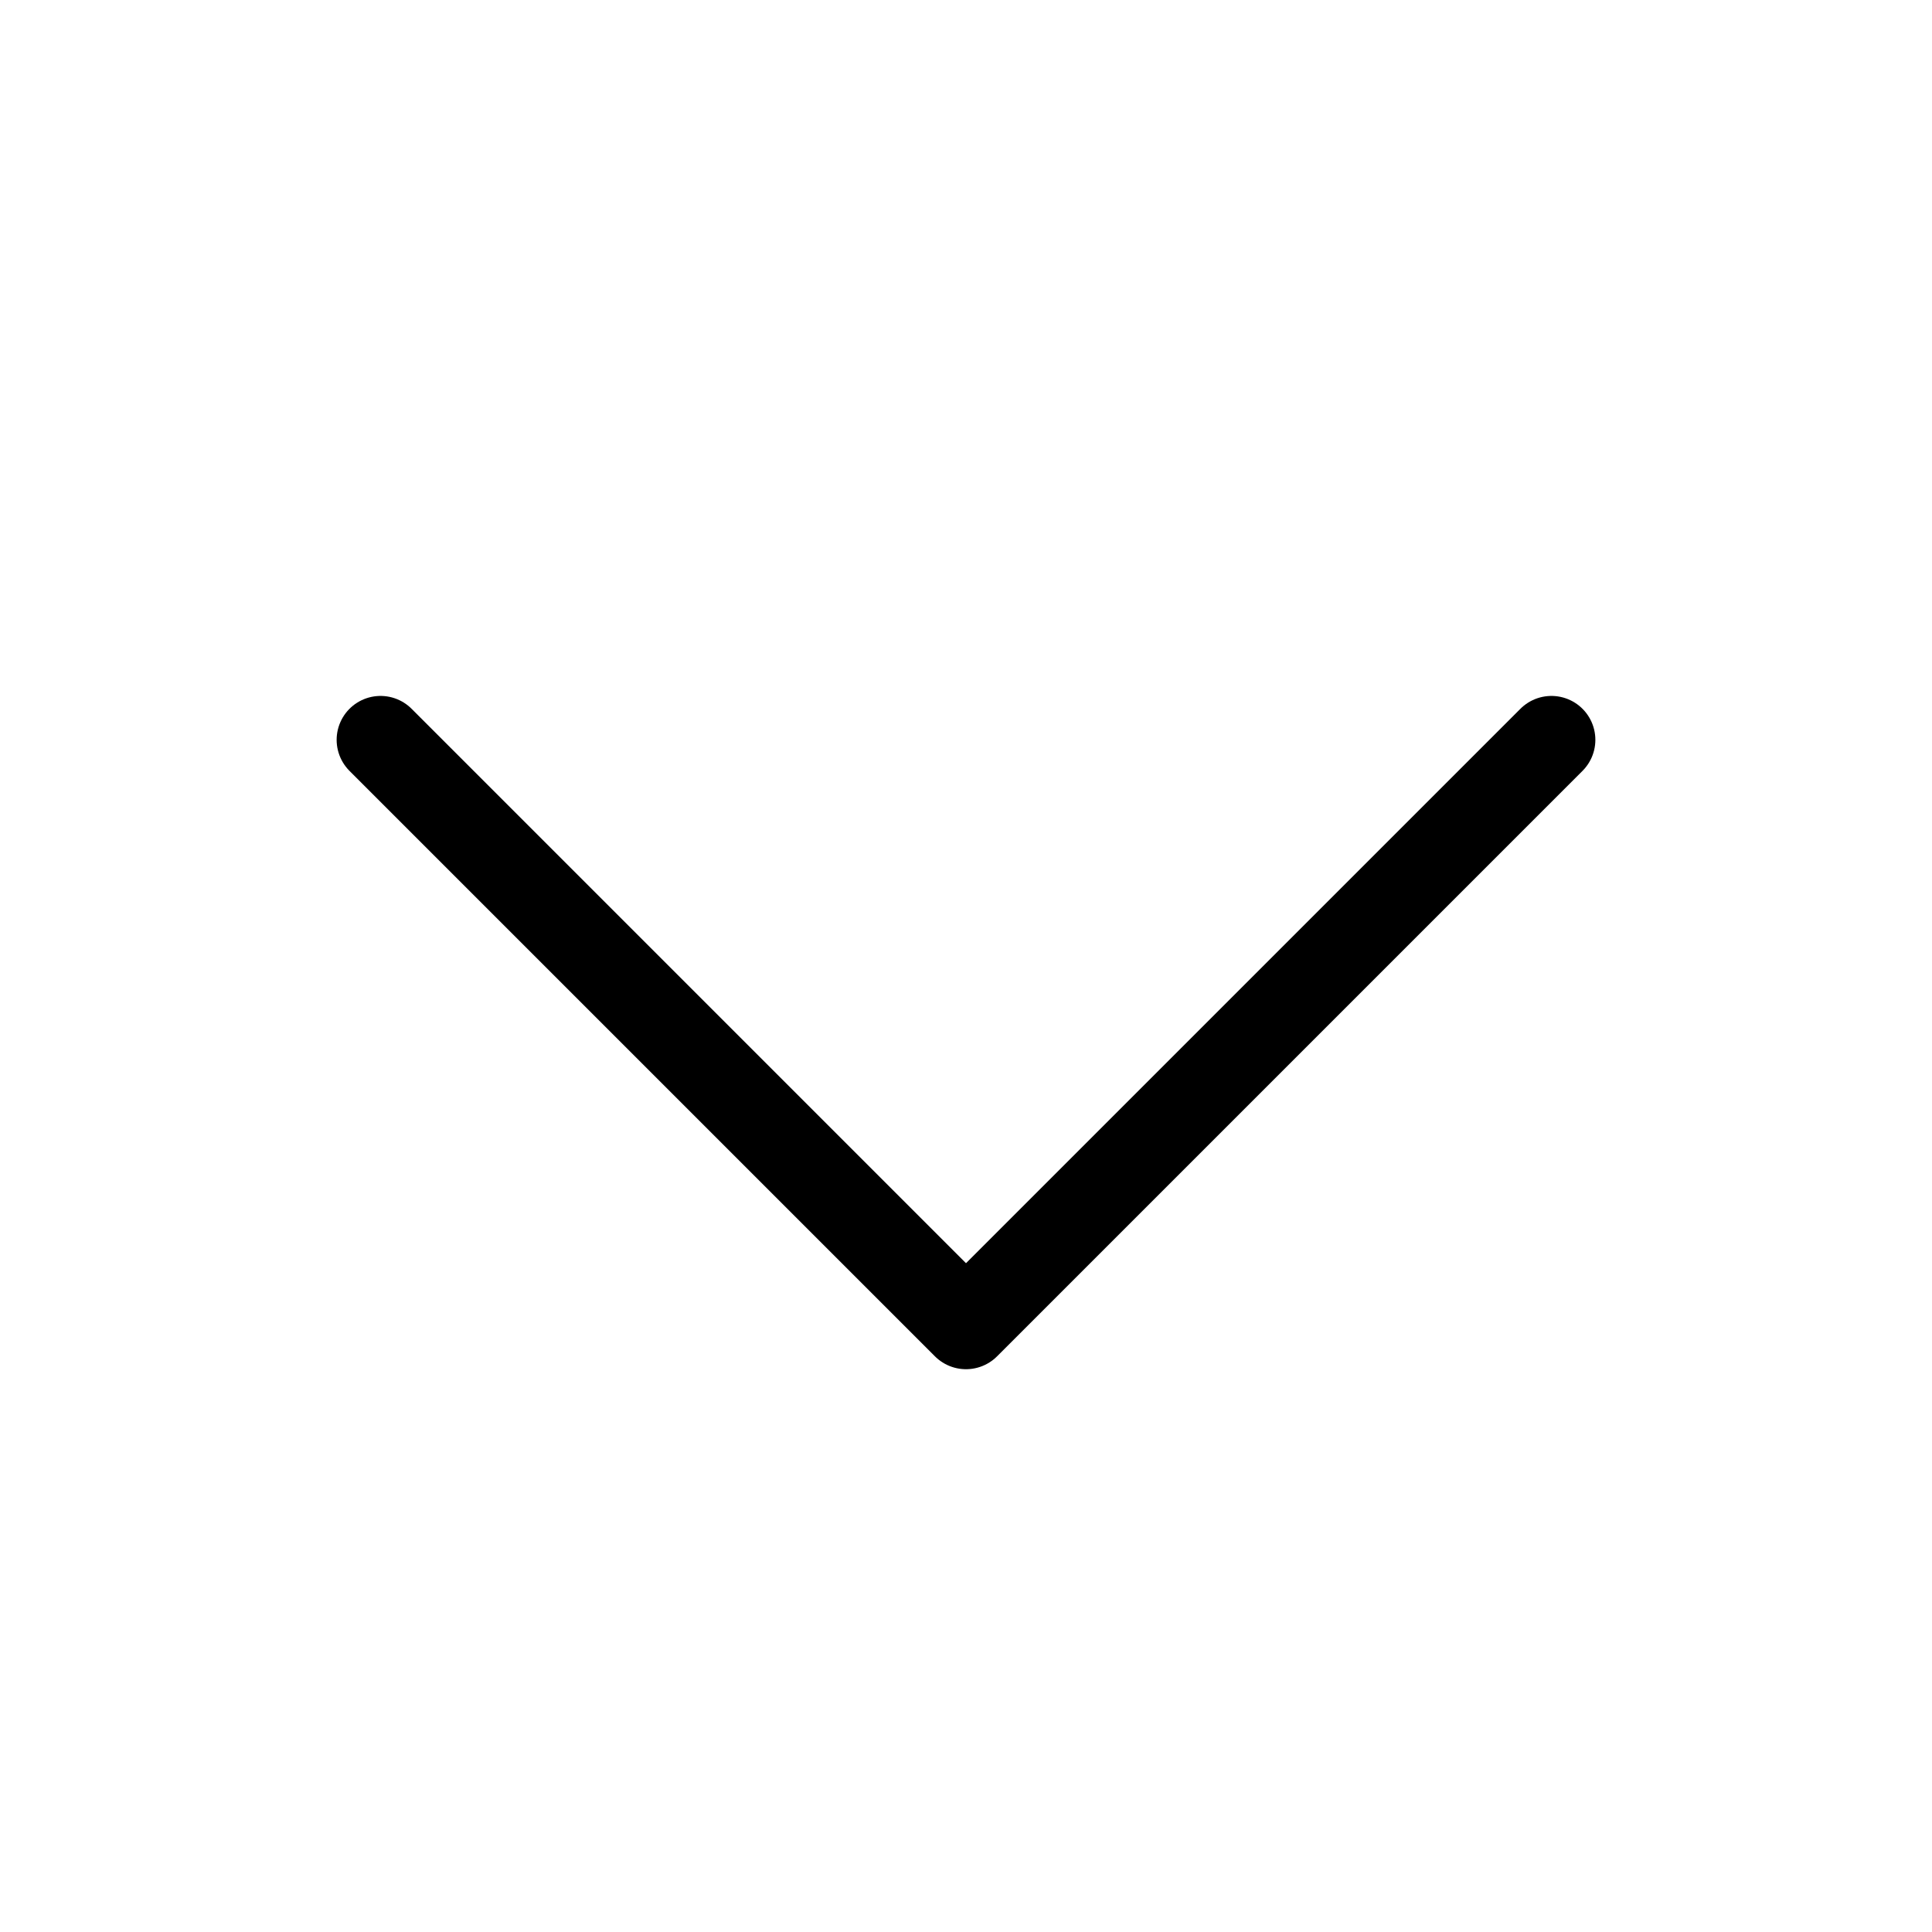 <svg width="33" height="33" viewBox="0 0 33 33" fill="none" xmlns="http://www.w3.org/2000/svg">
<g clip-path="url(#clip0_446_74)">
<path d="M26.5 12.637L16.5 22.637L6.5 12.637" stroke="black" stroke-width="1.5" stroke-linecap="round" stroke-linejoin="round"/>
</g>
<defs>
<clipPath id="clip0_446_74">
<rect width="32" height="32" fill="white" transform="translate(0.5 0.637)"/>
</clipPath>
</defs>
</svg>
